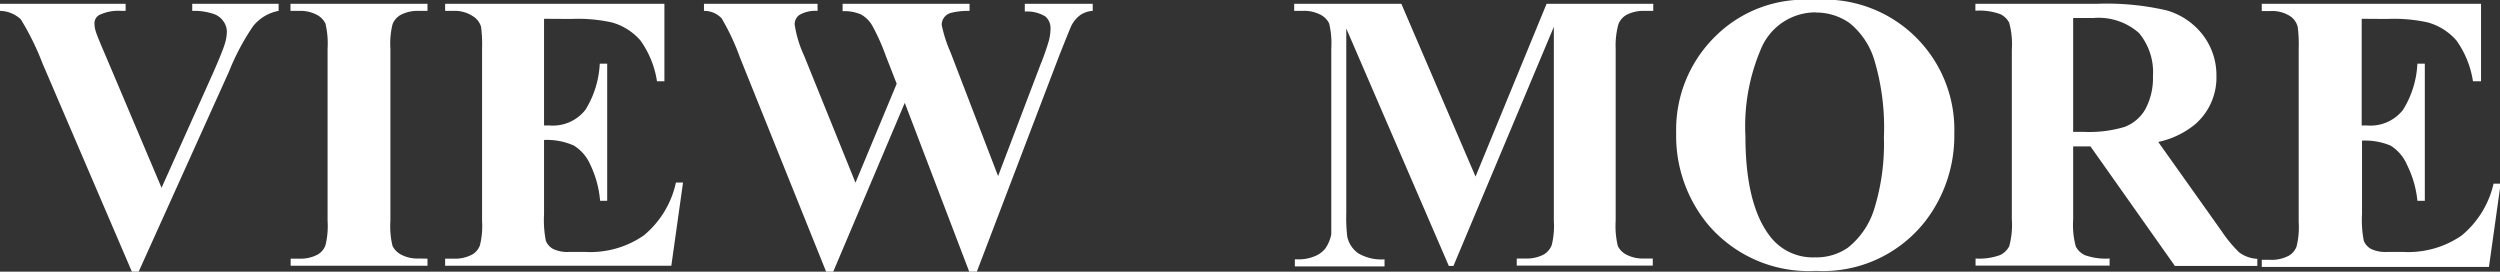 <svg xmlns="http://www.w3.org/2000/svg" viewBox="0 0 151.64 16.48"><rect x="0" y="0" width="151.64" height="16.48" fill="#333333" stroke="none"/><defs><style>.cls-1{fill:#fff;}</style></defs><title>view more</title><g id="图层_2" data-name="图层 2"><g id="图层_1-2" data-name="图层 1"><path class="cls-1" d="M16.9.23V.66a2.58,2.58,0,0,0-1.55.93,14.28,14.28,0,0,0-1.46,2.75L8.41,16.48H8L2.58,3.85A16.08,16.08,0,0,0,1.26,1.17,1.89,1.89,0,0,0,0,.66V.23H7.62V.66H7.36A2.68,2.68,0,0,0,6,.92a.58.58,0,0,0-.27.52,1.64,1.64,0,0,0,.09.5q.09.29.63,1.54L9.8,11.39l3.14-7q.56-1.28.69-1.71a2.67,2.67,0,0,0,.13-.74,1.06,1.06,0,0,0-.19-.62A1.16,1.16,0,0,0,13,.86a3.7,3.7,0,0,0-1.34-.2V.23Z"/><path class="cls-1" d="M25.93,15.69v.43H17.63v-.43h.53a2.2,2.2,0,0,0,1.11-.25,1.07,1.07,0,0,0,.47-.56,4.83,4.83,0,0,0,.13-1.48V2.95a5.22,5.22,0,0,0-.13-1.52,1.17,1.17,0,0,0-.52-.53A2.11,2.11,0,0,0,18.15.66h-.53V.23h8.31V.66h-.53a2.2,2.2,0,0,0-1.11.25,1.12,1.12,0,0,0-.48.56,4.83,4.83,0,0,0-.13,1.48V13.4a5,5,0,0,0,.13,1.52,1.21,1.21,0,0,0,.53.53,2.11,2.11,0,0,0,1.06.23Z"/><path class="cls-1" d="M33,1.14V7.61h.32a2.51,2.51,0,0,0,2.19-.95,5.84,5.84,0,0,0,.87-2.8h.45v8.32H36.4A6.23,6.23,0,0,0,35.81,10a2.55,2.55,0,0,0-1-1.17A4,4,0,0,0,33,8.49V13a6.46,6.46,0,0,0,.11,1.61,1,1,0,0,0,.42.48,2,2,0,0,0,1,.19h.95a5.7,5.7,0,0,0,3.57-1A5.74,5.74,0,0,0,41,11.07h.43l-.71,5.05H27v-.43h.53a2.2,2.2,0,0,0,1.11-.25,1.07,1.07,0,0,0,.47-.56,4.83,4.83,0,0,0,.13-1.48V2.95a8.33,8.33,0,0,0-.06-1.32A1.12,1.12,0,0,0,28.71,1,2,2,0,0,0,27.49.66H27V.23h13.3v4.7h-.45a5.73,5.73,0,0,0-1-2.47,3.55,3.55,0,0,0-1.74-1.1,9.42,9.42,0,0,0-2.46-.21Z"/><path class="cls-1" d="M66.28.23V.66a1.5,1.5,0,0,0-.75.25,1.81,1.81,0,0,0-.54.64q-.07.14-.74,1.82l-5,13.11h-.46L54.88,6.24,50.54,16.48h-.43l-5.23-13a13.9,13.9,0,0,0-1.11-2.37A1.45,1.45,0,0,0,42.7.66V.23h6.89V.66a1.94,1.94,0,0,0-1.11.25.71.71,0,0,0-.28.57,6.93,6.93,0,0,0,.57,1.89l3.12,7.71,2.5-6-.66-1.69a12.64,12.64,0,0,0-.83-1.85,1.81,1.81,0,0,0-.67-.66,2.48,2.48,0,0,0-1.12-.2V.23h7.7V.66a4.25,4.25,0,0,0-1.16.13.76.76,0,0,0-.39.28.73.73,0,0,0-.14.44,8.07,8.07,0,0,0,.53,1.65l2.89,7.52,2.59-6.81a14,14,0,0,0,.5-1.44,3,3,0,0,0,.09-.71A.93.93,0,0,0,63.41,1a2.13,2.13,0,0,0-1.25-.3V.23Z"/><path class="cls-1" d="M89.5,10.71,93.81.23h6.47V.66h-.52a2.22,2.22,0,0,0-1.12.25,1.14,1.14,0,0,0-.47.55A4.77,4.77,0,0,0,98,2.93V13.4a5.22,5.22,0,0,0,.13,1.52,1.17,1.17,0,0,0,.53.53,2.14,2.14,0,0,0,1.07.23h.52v.43H92v-.43h.52a2.22,2.22,0,0,0,1.13-.25,1.14,1.14,0,0,0,.47-.56,4.83,4.83,0,0,0,.13-1.48V1.63l-6.09,14.5h-.28L81.66,1.73V12.92a9.88,9.88,0,0,0,.06,1.44,1.67,1.67,0,0,0,.66,1,2.75,2.75,0,0,0,1.6.37v.43H78.54v-.43h.16a2.49,2.49,0,0,0,1-.17,1.58,1.58,0,0,0,.69-.49,2.24,2.24,0,0,0,.36-.86q0-.13,0-1.2V2.93a5.09,5.09,0,0,0-.13-1.51,1.18,1.18,0,0,0-.53-.53A2.14,2.14,0,0,0,79,.66h-.5V.23H85Z"/><path class="cls-1" d="M110,0a7.89,7.89,0,0,1,8.54,8.11,8.47,8.47,0,0,1-1.77,5.32,7.87,7.87,0,0,1-6.62,3,8,8,0,0,1-6.63-2.91,8.42,8.42,0,0,1-1.85-5.45,7.93,7.93,0,0,1,2.41-5.9A7.67,7.67,0,0,1,110,0Zm.14.75A3.58,3.58,0,0,0,106.8,3a11.9,11.9,0,0,0-.93,5.25q0,4.07,1.43,6a3.26,3.26,0,0,0,2.79,1.36,3.35,3.35,0,0,0,2-.59,4.81,4.81,0,0,0,1.61-2.4,13.31,13.31,0,0,0,.57-4.29,14.27,14.27,0,0,0-.59-4.72,4.59,4.59,0,0,0-1.49-2.21A3.52,3.52,0,0,0,110.12.76Z"/><path class="cls-1" d="M125.75,8.88v4.45a4.92,4.92,0,0,0,.16,1.62,1.16,1.16,0,0,0,.56.53,3.75,3.75,0,0,0,1.49.2v.43h-8.13v-.43a3.65,3.65,0,0,0,1.49-.21,1.2,1.2,0,0,0,.55-.53,4.86,4.86,0,0,0,.16-1.62V3a4.92,4.92,0,0,0-.16-1.62,1.16,1.16,0,0,0-.56-.53,3.75,3.75,0,0,0-1.49-.2V.23h7.38a16.11,16.11,0,0,1,4.22.4,4.25,4.25,0,0,1,2.18,1.47,4,4,0,0,1,.84,2.51,3.75,3.75,0,0,1-1.27,2.91,5.23,5.23,0,0,1-2.26,1.09L134.74,14a8.13,8.13,0,0,0,1.07,1.3,2,2,0,0,0,1.11.4v.43h-5L126.8,8.88Zm0-7.79V8h.67a7.47,7.47,0,0,0,2.44-.3,2.43,2.43,0,0,0,1.27-1.08,4,4,0,0,0,.46-2A3.71,3.71,0,0,0,129.74,2,3.7,3.7,0,0,0,127,1.09Z"/><path class="cls-1" d="M143.25,1.14V7.61h.32a2.51,2.51,0,0,0,2.19-.95,5.84,5.84,0,0,0,.87-2.8h.45v8.32h-.45A6.23,6.23,0,0,0,146,10a2.55,2.55,0,0,0-1-1.17,4,4,0,0,0-1.73-.3V13a6.46,6.46,0,0,0,.11,1.61,1,1,0,0,0,.42.48,2,2,0,0,0,1,.19h.95a5.7,5.7,0,0,0,3.57-1,5.74,5.74,0,0,0,1.93-3.14h.43l-.71,5.05H137.19v-.43h.53a2.2,2.2,0,0,0,1.11-.25,1.07,1.07,0,0,0,.47-.56,4.83,4.83,0,0,0,.13-1.48V2.95a8.33,8.33,0,0,0-.06-1.32,1.12,1.12,0,0,0-.43-.63,2,2,0,0,0-1.22-.33h-.53V.23h13.3v4.7H150a5.73,5.73,0,0,0-1-2.47,3.55,3.55,0,0,0-1.74-1.1,9.42,9.42,0,0,0-2.46-.21Z"/></g></g></svg>